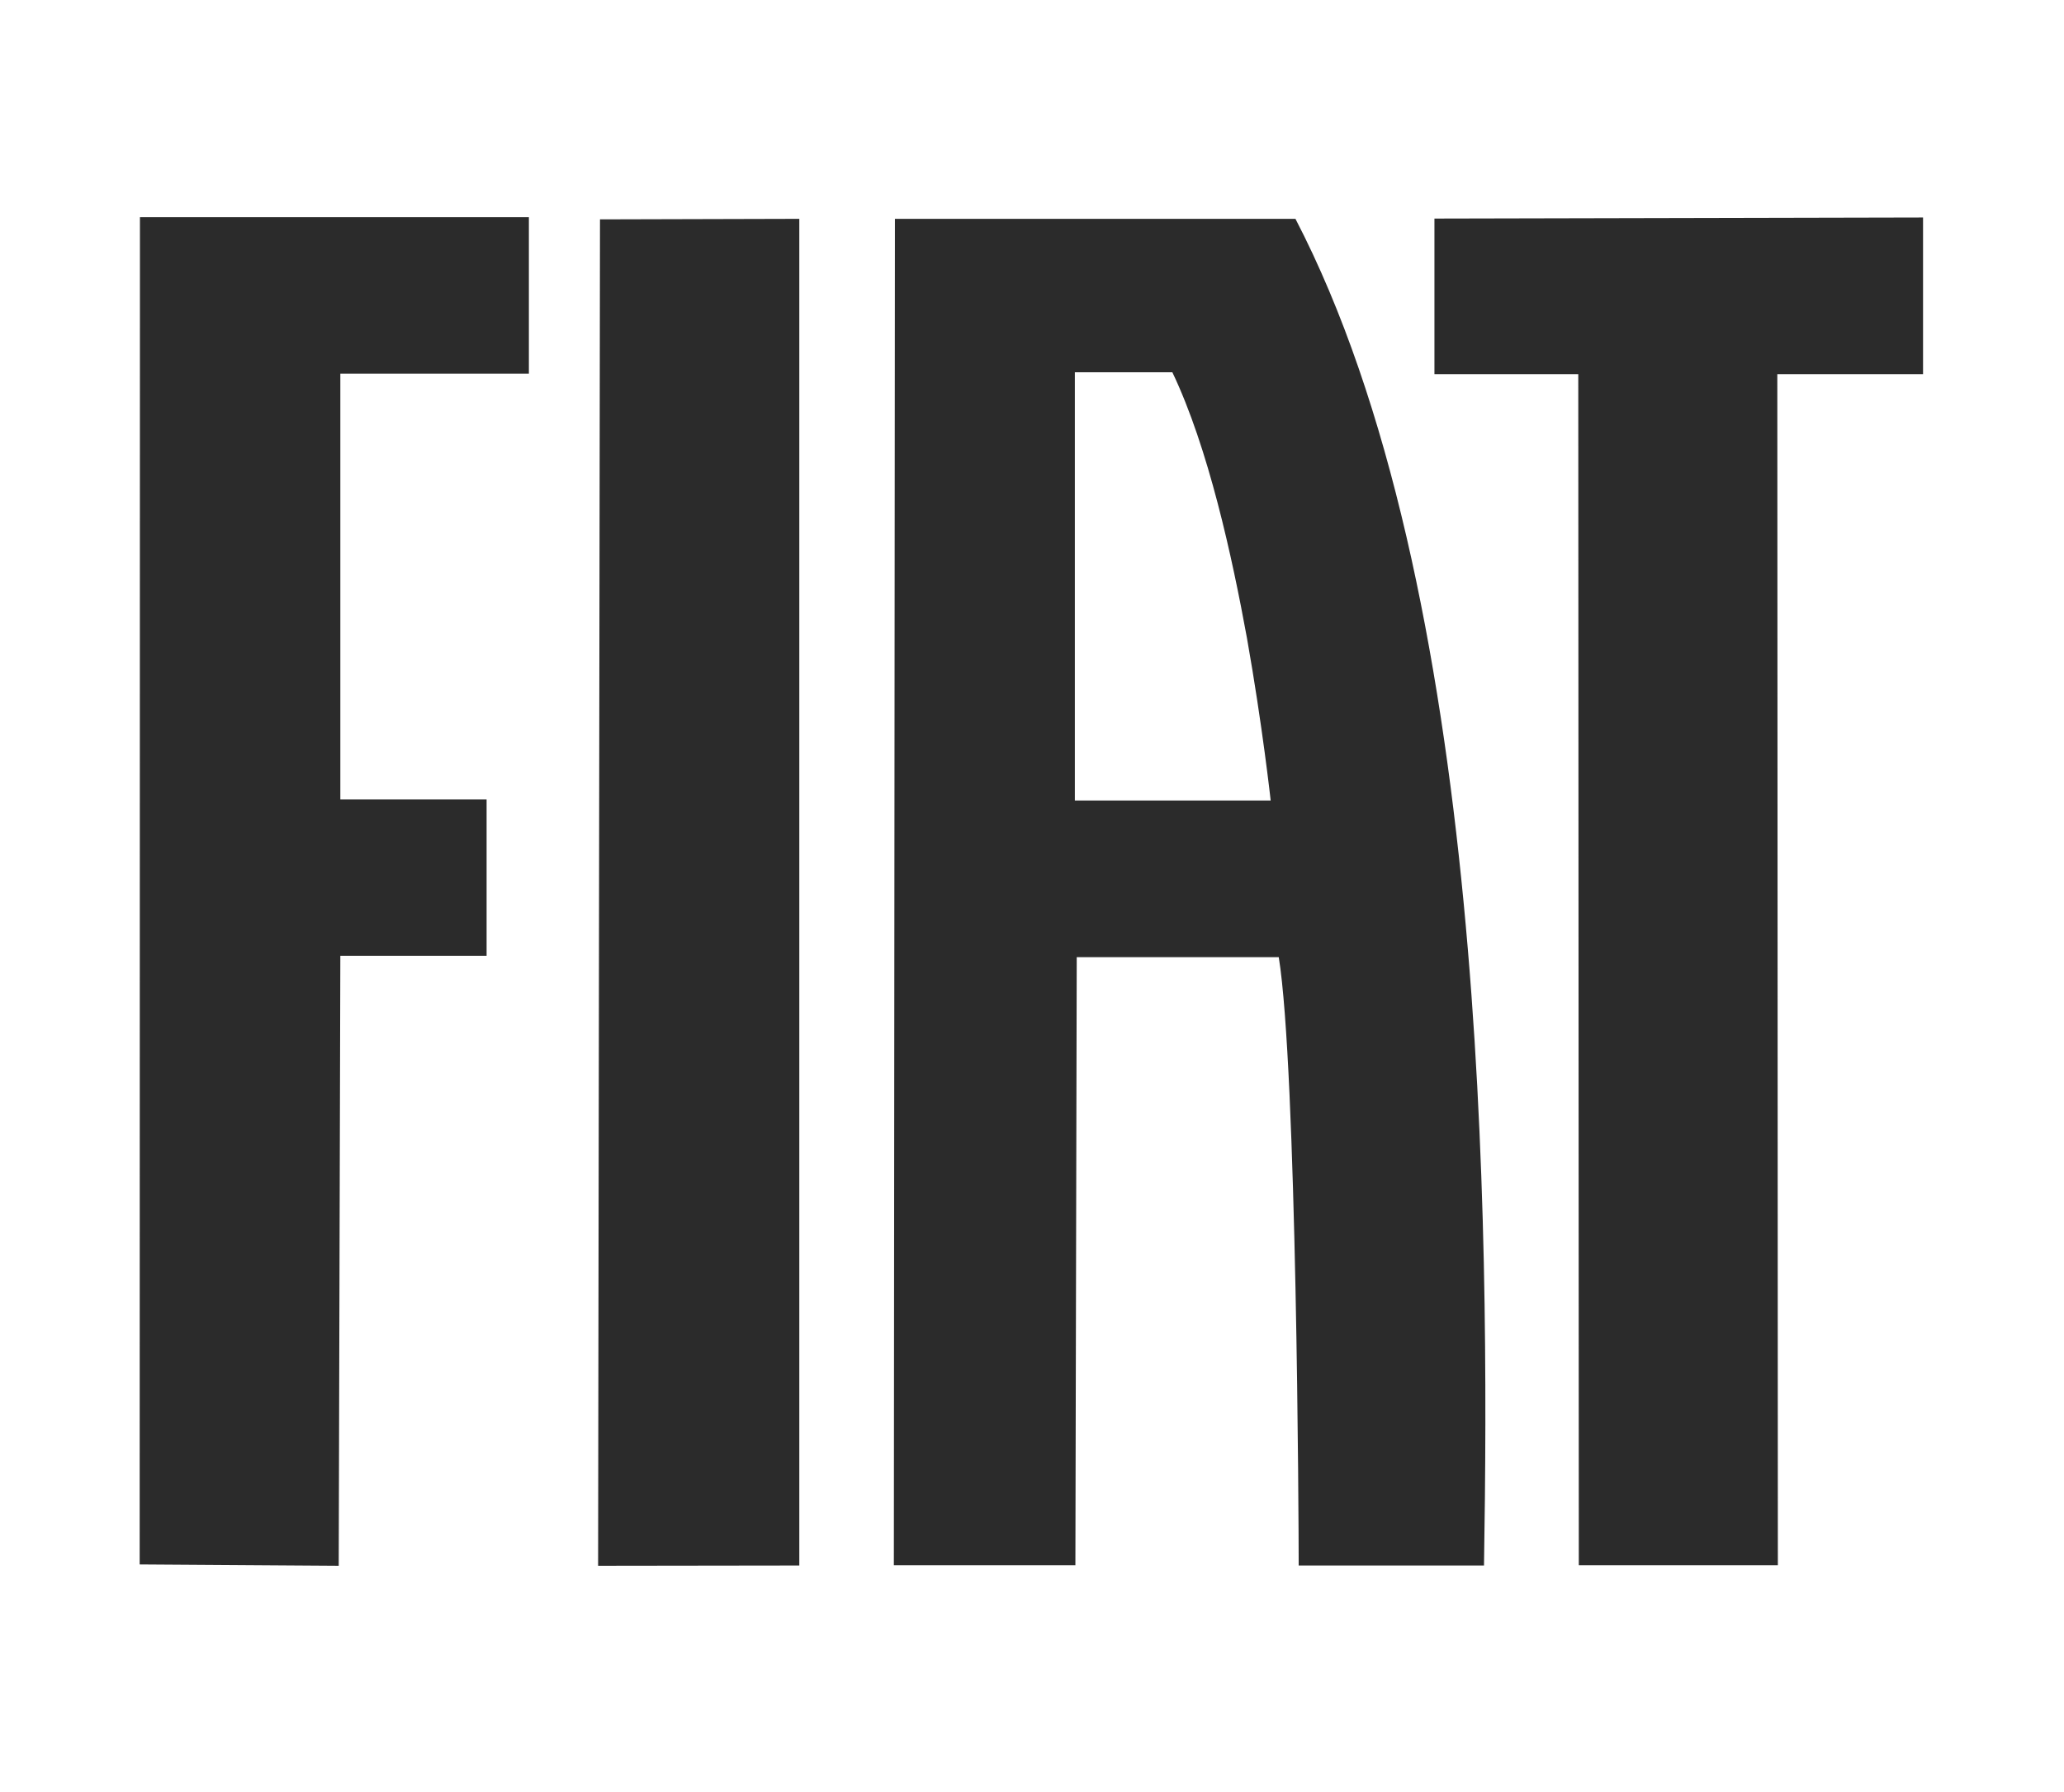 <svg width="228" height="198" viewBox="0 0 228 198" fill="none" xmlns="http://www.w3.org/2000/svg">
<path d="M98.858 24.149L98.739 172.94H118.793L118.942 105.755H141.258C143.251 118.03 143.459 168.68 143.459 172.642V172.97H163.93C164.555 135.162 164.228 64.848 143.102 24.179H98.858V24.149ZM118.734 88.445V41.132H129.267H129.505C133.492 49.474 136.11 61.541 137.747 70.508C139.472 80.251 140.365 88.445 140.365 88.445H118.734ZM66.07 173L88.296 172.97V24.179L66.278 24.238L66.07 173ZM15.429 172.851L37.417 173L37.595 105.606H53.752V88.325H37.595V41.281H58.423V24H15.459L15.429 172.851ZM158.455 24.149V41.34H174.344L174.403 172.94H196.391L196.332 41.34H212.429V24.03L158.455 24.149Z" fill="#2B2B2B"/>
</svg>
